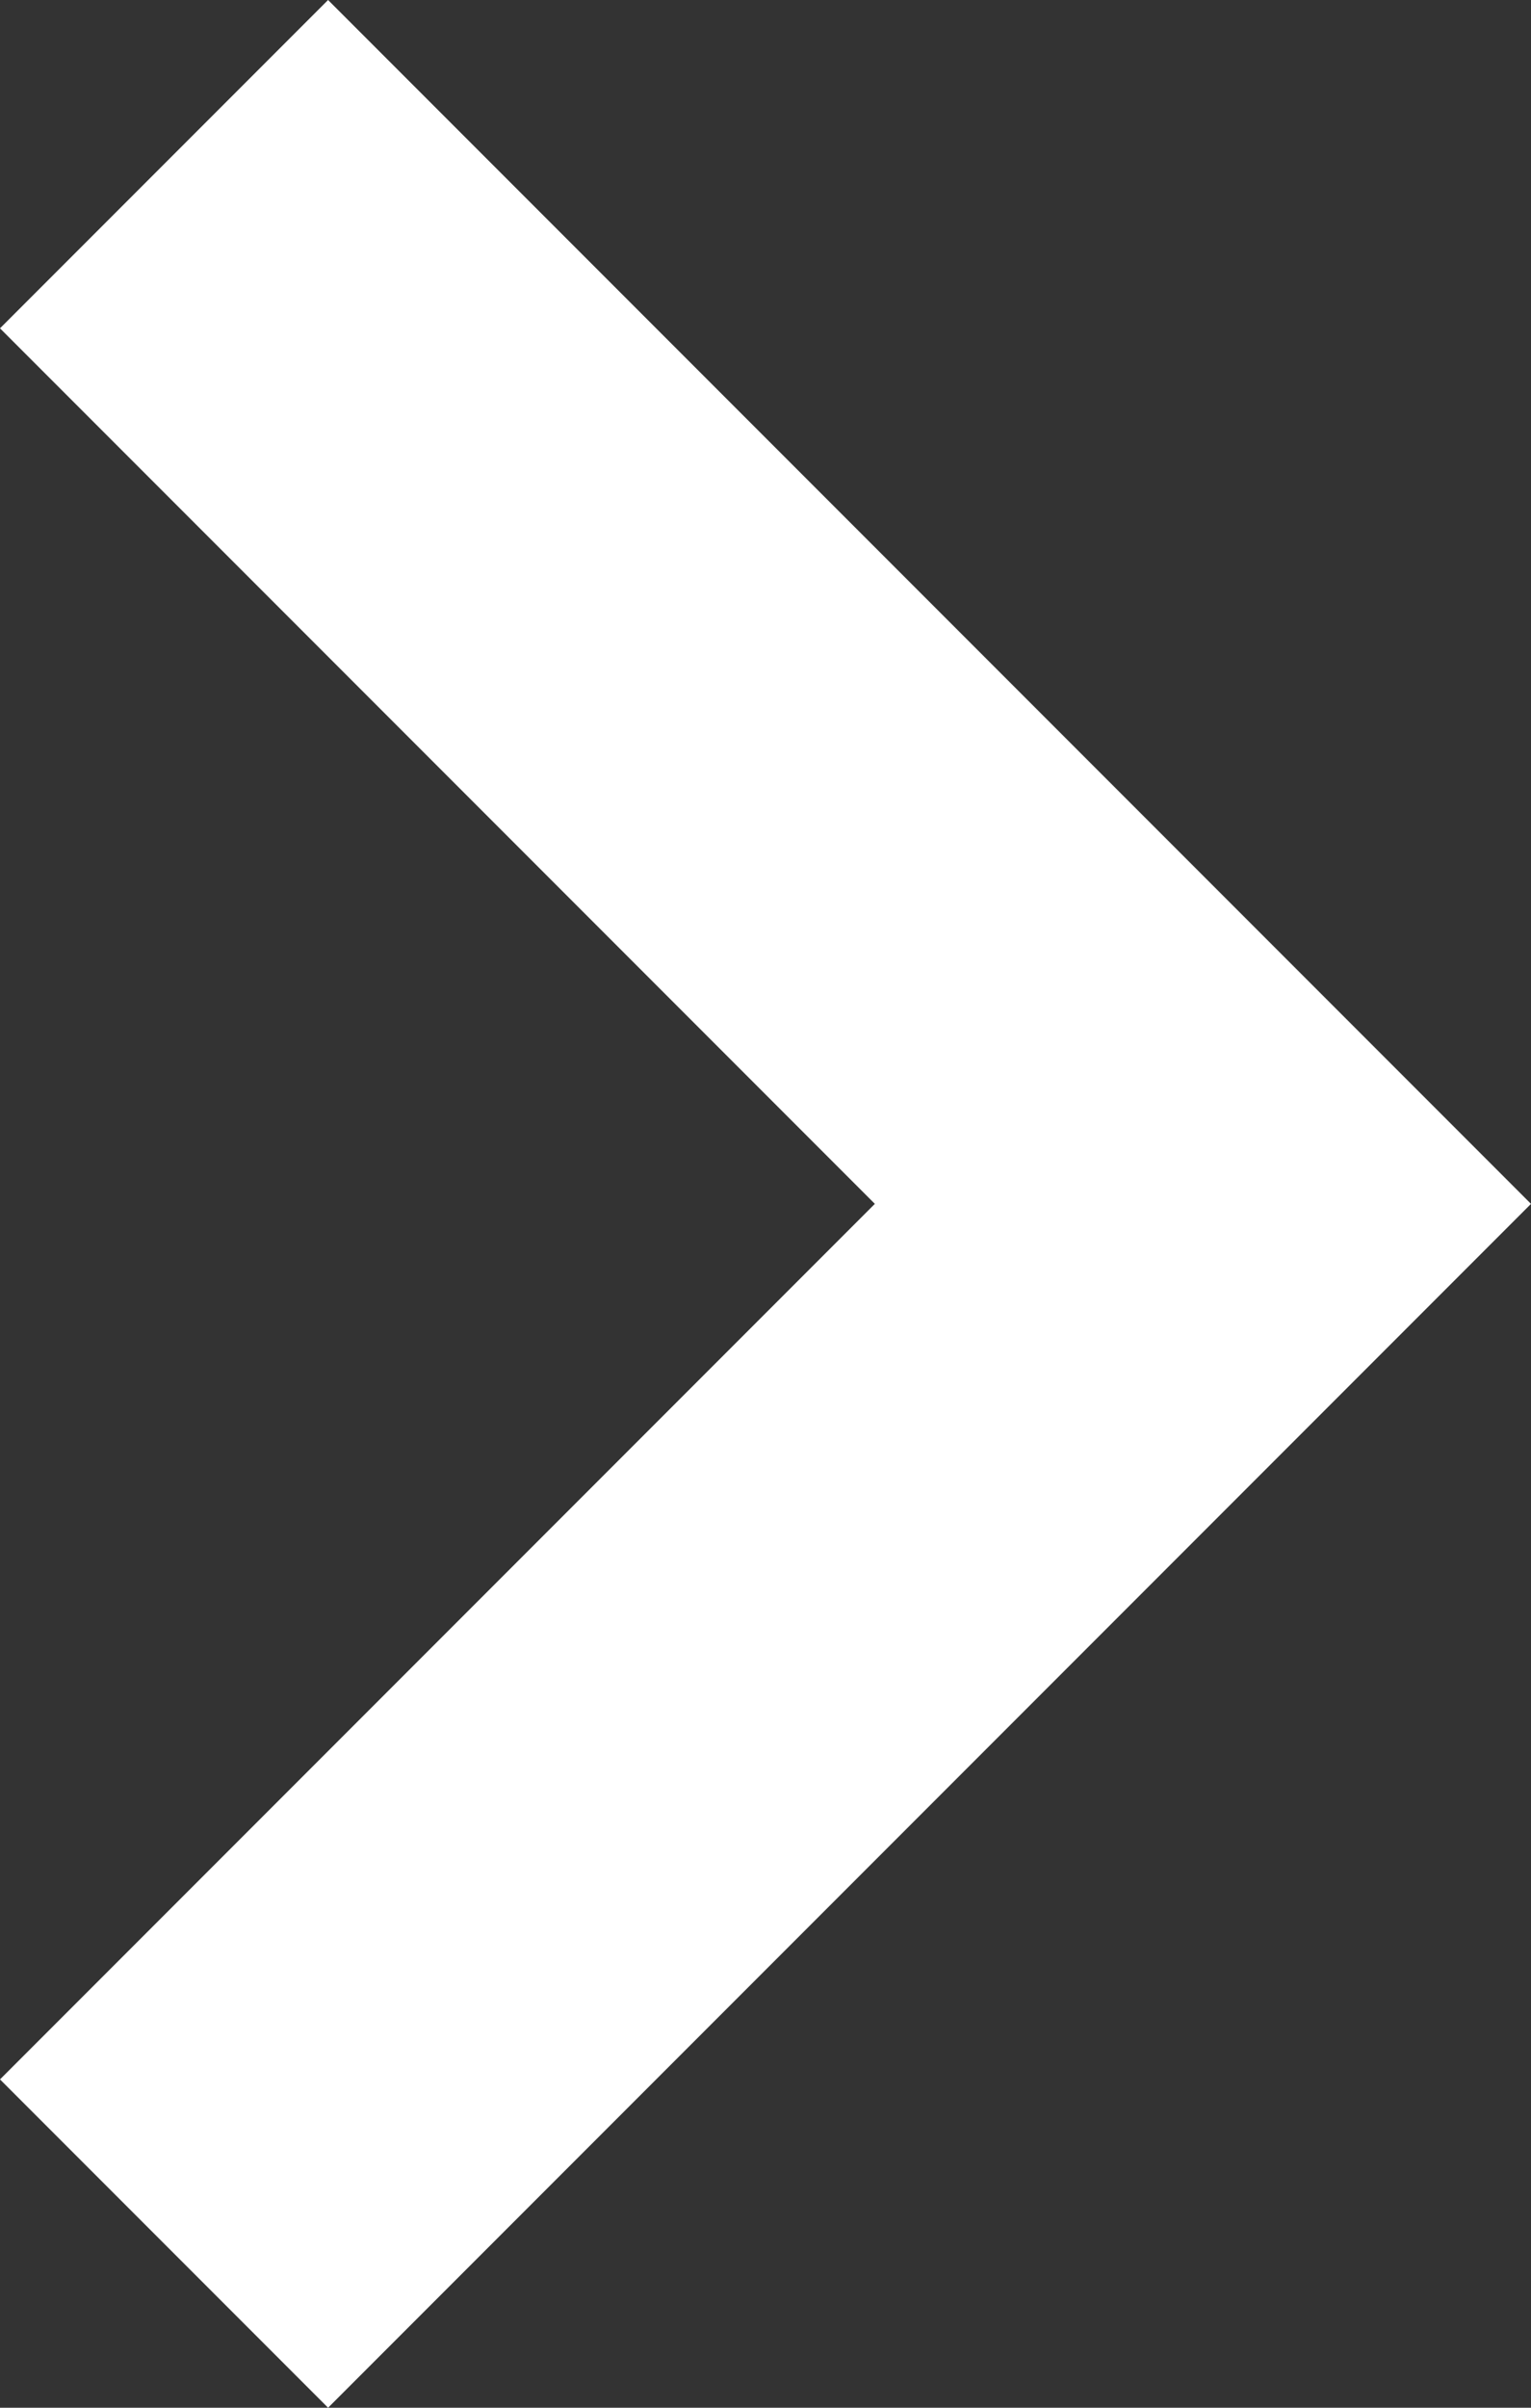 <svg xmlns="http://www.w3.org/2000/svg" width="14" height="22" viewBox="0 0 14 22"><rect x="0" y="0" width="14" height="22" fill="#333333" stroke="none"/><defs><style>.cls-1{fill:#fff;fill-rule:evenodd}</style></defs><path id="icn_arw_white.svg" class="cls-1" d="M689 6941l-11 11-3-3 8-8-8-8 3-3z" transform="translate(-675 -6930)"/></svg>